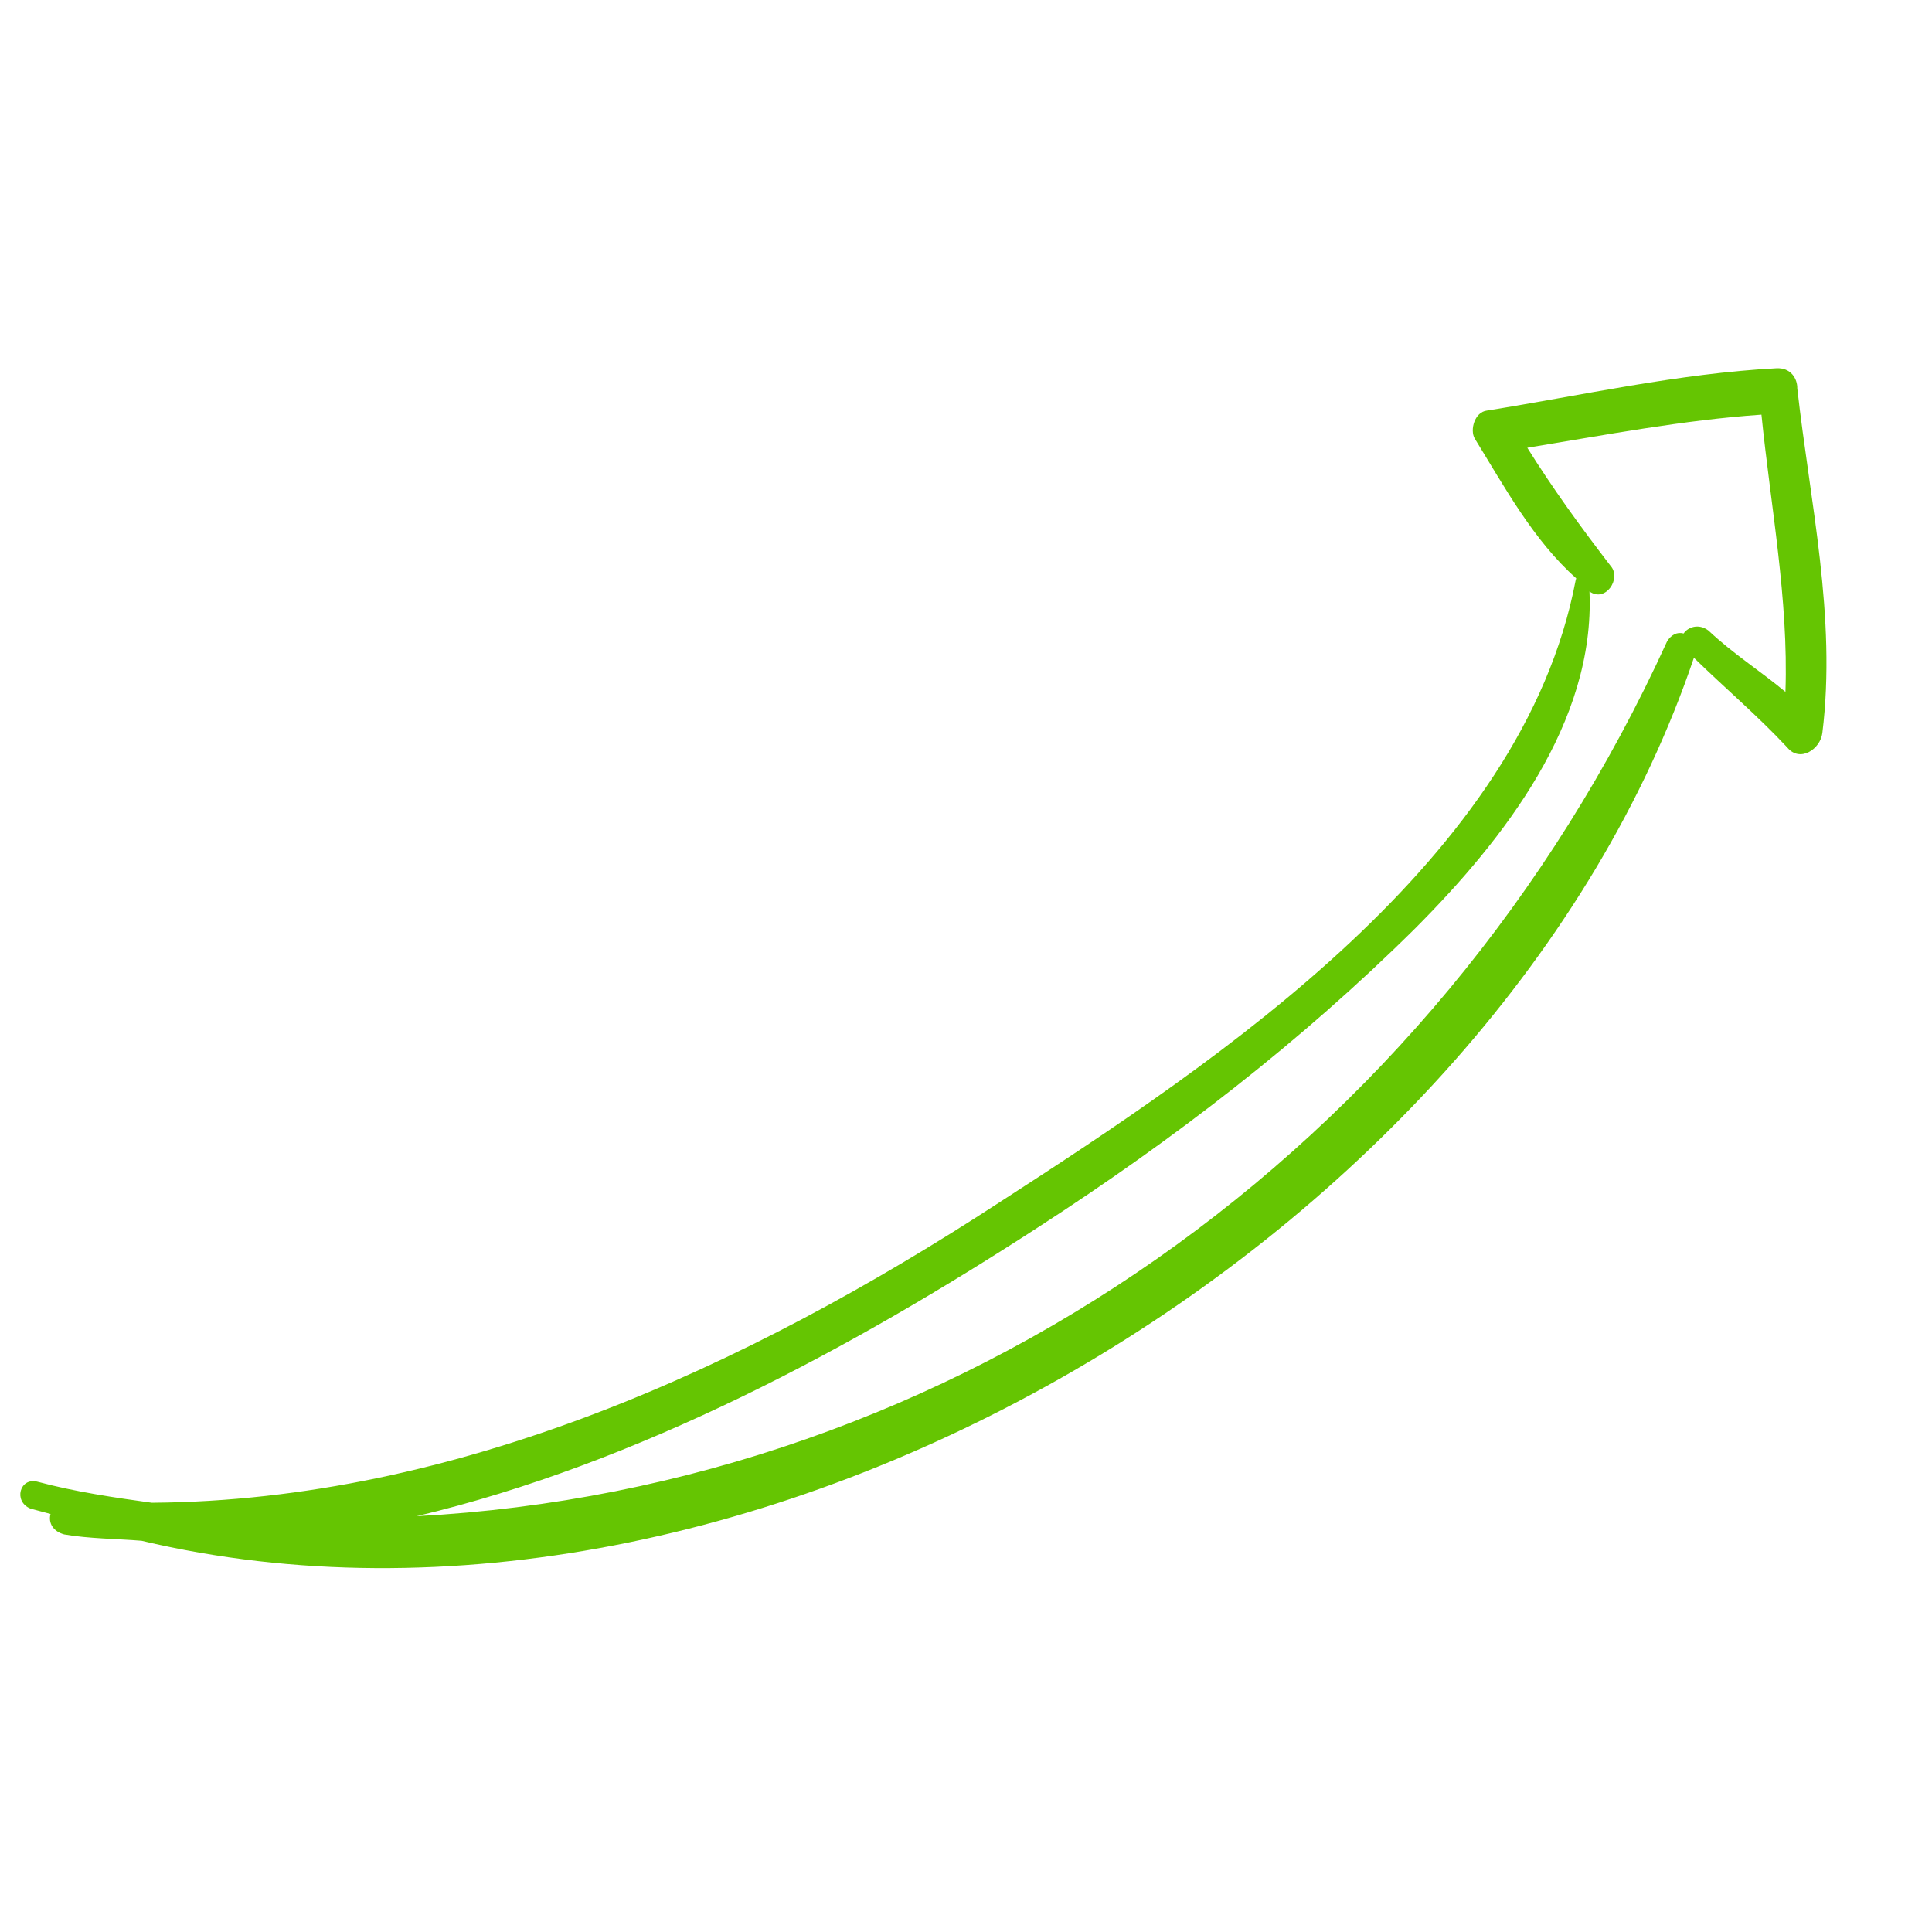 <?xml version="1.0" encoding="UTF-8"?> <svg xmlns="http://www.w3.org/2000/svg" width="123" height="123" viewBox="0 0 123 123" fill="none"> <g clip-path="url(#clip0)"> <path d="M113.086 23.447C106.896 23.772 100.723 25.169 94.665 26.14C93.877 26.234 93.572 27.373 93.885 27.915C95.799 31.021 97.636 34.412 100.349 36.818L100.31 36.96C96.938 54.671 77.632 67.501 63.609 76.56C47.524 87.05 29.078 95.534 9.664 95.672C7.31 95.347 4.813 94.983 2.393 94.335C1.254 94.029 0.835 95.595 1.936 96.043C2.363 96.157 2.79 96.272 3.217 96.386C3.064 96.956 3.377 97.497 4.089 97.688C5.693 97.965 7.373 97.958 9.015 98.093C47.899 107.291 95.352 78.81 107.842 41.877C109.777 43.769 111.891 45.556 113.788 47.59C114.593 48.568 115.895 47.696 116.02 46.662C116.931 39.277 115.23 31.956 114.423 24.721C114.433 24.113 114.016 23.391 113.086 23.447ZM113.669 44.048C112.047 42.698 110.349 41.633 108.765 40.141C108.13 39.665 107.446 39.94 107.189 40.329C106.762 40.214 106.401 40.423 106.144 40.812C91.334 73.309 60.73 94.708 26.523 96.528C40.7 93.156 54.266 85.805 66.085 78.139C74.759 72.53 82.836 66.302 90.107 59.096C95.743 53.435 101.553 45.99 101.193 37.654C102.217 38.386 103.244 36.831 102.543 36.032C100.618 33.533 98.837 31.072 97.235 28.507C102.182 27.697 107.167 26.744 112.142 26.399C112.724 32.2 113.875 38.153 113.669 44.048Z" fill="#65C502"></path> </g> <defs> <clipPath id="clip0"> <rect width="100" height="100" fill="white" transform="translate(0 96.593) rotate(-75)"></rect> </clipPath> </defs> </svg> 